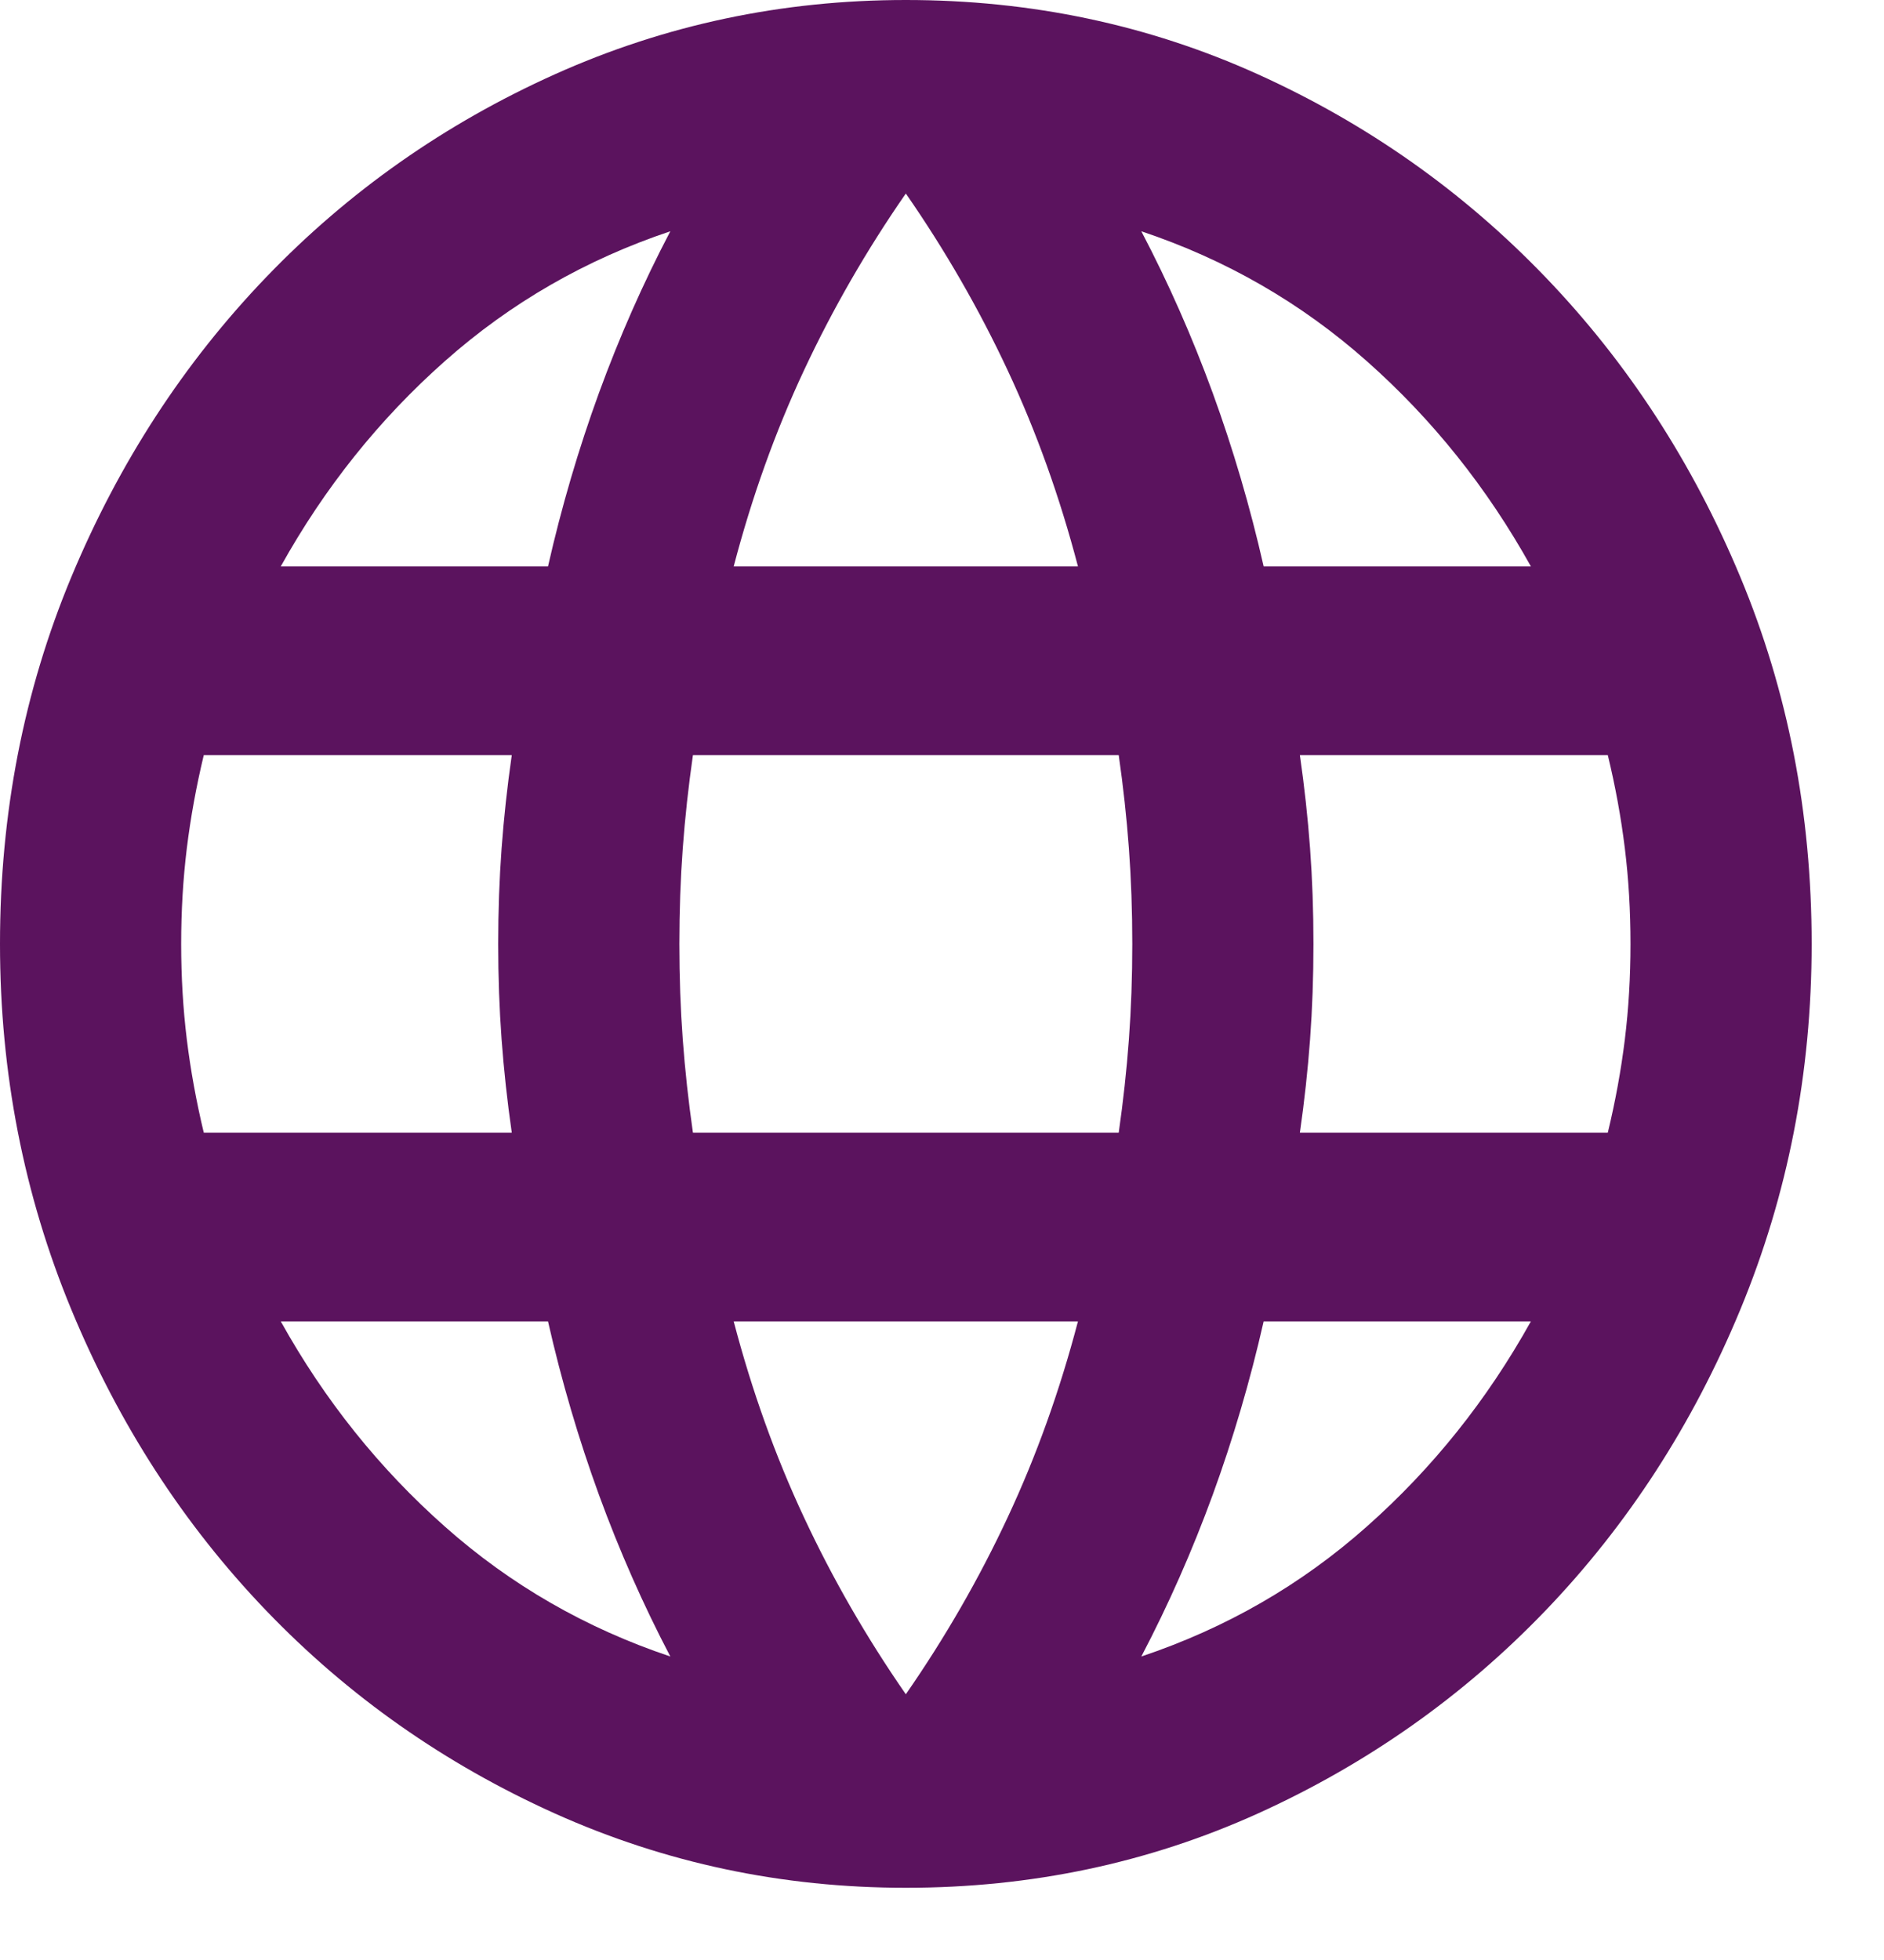 <svg width="25" height="26" viewBox="0 0 25 26" fill="none" xmlns="http://www.w3.org/2000/svg">
<path d="M12.02 25.042C10.377 25.042 8.825 24.713 7.362 24.056C5.9 23.398 4.623 22.501 3.531 21.364C2.439 20.226 1.578 18.896 0.947 17.373C0.316 15.849 0 14.232 0 12.521C0 10.789 0.316 9.166 0.947 7.653C1.578 6.14 2.439 4.815 3.531 3.678C4.623 2.541 5.9 1.643 7.362 0.986C8.825 0.329 10.377 0 12.02 0C13.683 0 15.24 0.329 16.693 0.986C18.145 1.643 19.417 2.541 20.509 3.678C21.601 4.815 22.462 6.14 23.093 7.653C23.724 9.166 24.04 10.789 24.04 12.521C24.04 14.232 23.724 15.849 23.093 17.373C22.462 18.896 21.601 20.226 20.509 21.364C19.417 22.501 18.145 23.398 16.693 24.056C15.24 24.713 13.683 25.042 12.02 25.042ZM12.02 22.475C12.541 21.724 12.992 20.941 13.372 20.127C13.753 19.313 14.063 18.447 14.304 17.529H9.736C9.977 18.447 10.287 19.313 10.668 20.127C11.048 20.941 11.499 21.724 12.02 22.475ZM8.895 21.974C8.534 21.285 8.219 20.571 7.948 19.83C7.678 19.089 7.452 18.322 7.272 17.529H3.726C4.307 18.573 5.033 19.48 5.905 20.252C6.776 21.025 7.773 21.598 8.895 21.974ZM15.145 21.974C16.267 21.598 17.264 21.025 18.135 20.252C19.007 19.48 19.733 18.573 20.314 17.529H16.768C16.588 18.322 16.362 19.089 16.092 19.83C15.821 20.571 15.506 21.285 15.145 21.974ZM2.704 15.025H6.791C6.731 14.608 6.686 14.195 6.656 13.789C6.626 13.382 6.611 12.959 6.611 12.521C6.611 12.083 6.626 11.66 6.656 11.253C6.686 10.846 6.731 10.434 6.791 10.017H2.704C2.604 10.434 2.529 10.846 2.479 11.253C2.429 11.66 2.404 12.083 2.404 12.521C2.404 12.959 2.429 13.382 2.479 13.789C2.529 14.195 2.604 14.608 2.704 15.025ZM9.195 15.025H14.845C14.905 14.608 14.95 14.195 14.98 13.789C15.01 13.382 15.025 12.959 15.025 12.521C15.025 12.083 15.01 11.66 14.98 11.253C14.95 10.846 14.905 10.434 14.845 10.017H9.195C9.135 10.434 9.09 10.846 9.06 11.253C9.03 11.66 9.015 12.083 9.015 12.521C9.015 12.959 9.03 13.382 9.06 13.789C9.09 14.195 9.135 14.608 9.195 15.025ZM17.249 15.025H21.335C21.436 14.608 21.511 14.195 21.561 13.789C21.611 13.382 21.636 12.959 21.636 12.521C21.636 12.083 21.611 11.66 21.561 11.253C21.511 10.846 21.436 10.434 21.335 10.017H17.249C17.309 10.434 17.354 10.846 17.384 11.253C17.414 11.66 17.429 12.083 17.429 12.521C17.429 12.959 17.414 13.382 17.384 13.789C17.354 14.195 17.309 14.608 17.249 15.025ZM16.768 7.513H20.314C19.733 6.469 19.007 5.561 18.135 4.789C17.264 4.017 16.267 3.443 15.145 3.068C15.506 3.756 15.821 4.471 16.092 5.212C16.362 5.953 16.588 6.72 16.768 7.513ZM9.736 7.513H14.304C14.063 6.594 13.753 5.728 13.372 4.914C12.992 4.101 12.541 3.318 12.02 2.567C11.499 3.318 11.048 4.101 10.668 4.914C10.287 5.728 9.977 6.594 9.736 7.513ZM3.726 7.513H7.272C7.452 6.72 7.678 5.953 7.948 5.212C8.219 4.471 8.534 3.756 8.895 3.068C7.773 3.443 6.776 4.017 5.905 4.789C5.033 5.561 4.307 6.469 3.726 7.513Z" fill="#5B135E"/>
</svg>
